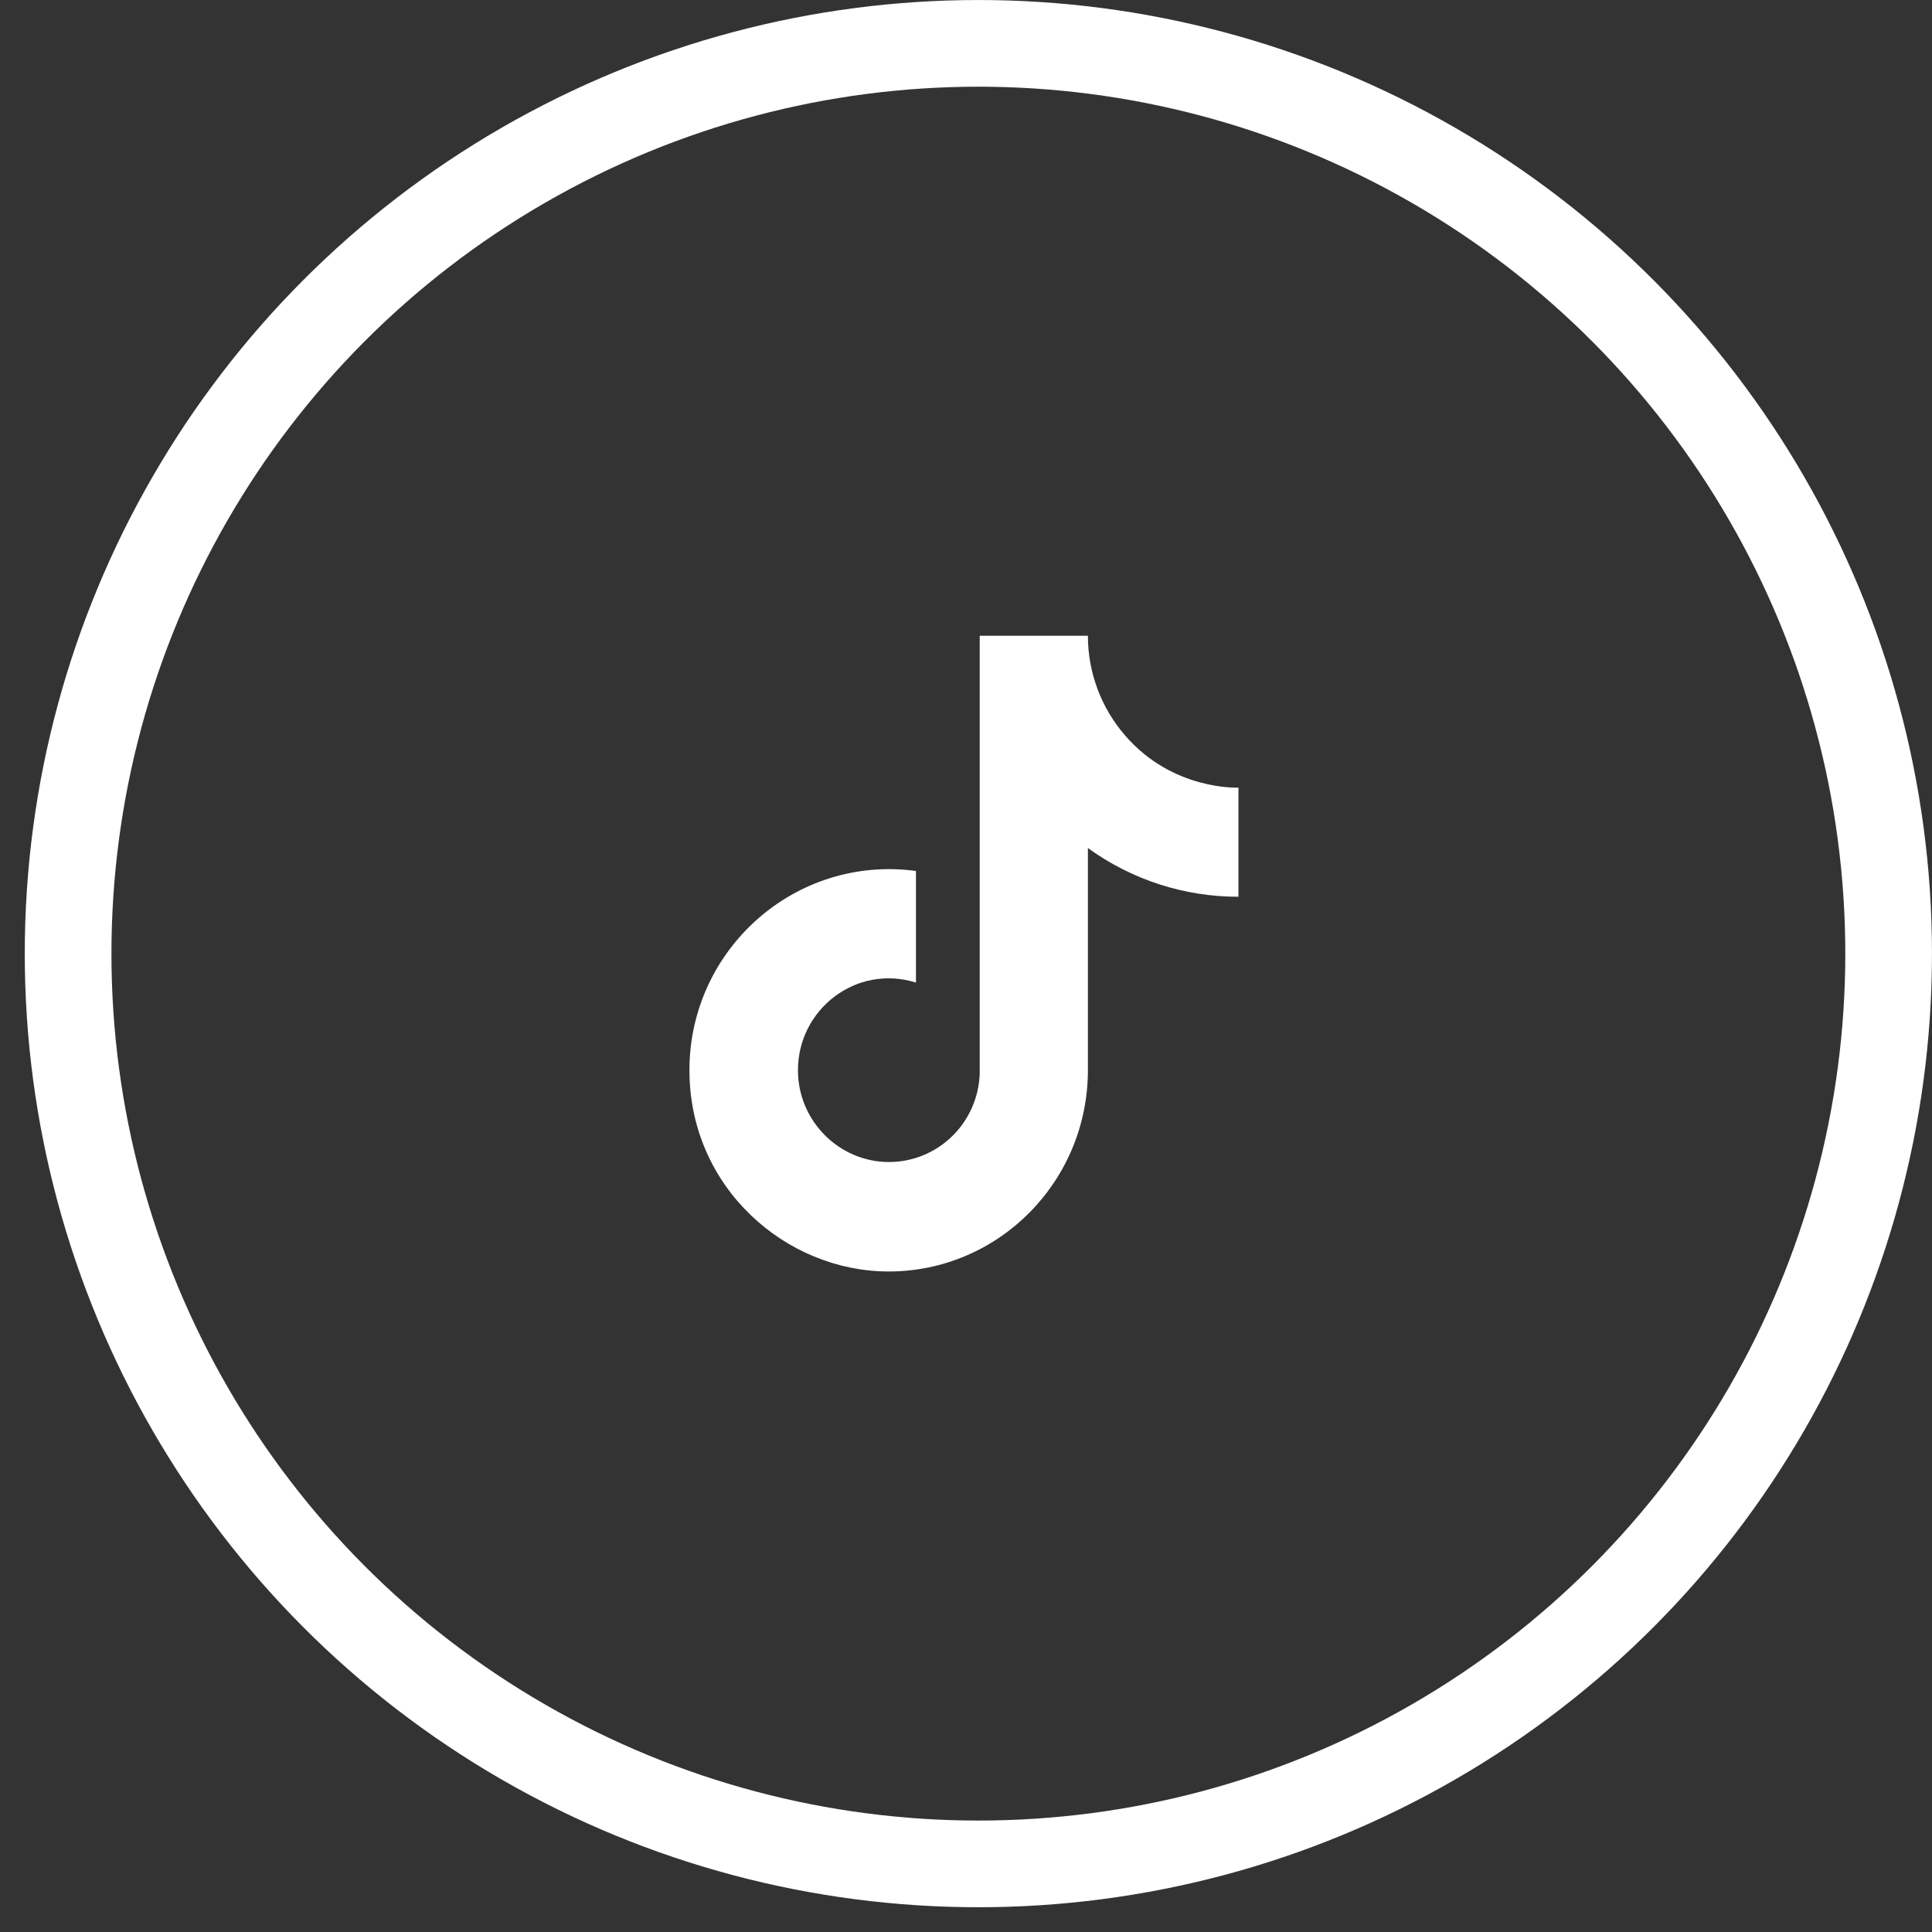 <svg width="52" height="52" viewBox="0 0 52 52" fill="none" xmlns="http://www.w3.org/2000/svg">
<rect x="0" y="0" width="52" height="52" fill="#333333" stroke="none"/>
<circle cx="26.333" cy="25.667" r="24.5" stroke="white" stroke-width="2.333"/>
<path d="M30.28 19.792C29.636 19.05 29.281 18.098 29.281 17.111H26.369V28.899C26.347 29.537 26.08 30.142 25.624 30.585C25.169 31.028 24.561 31.276 23.928 31.276C22.589 31.276 21.477 30.173 21.477 28.804C21.477 27.169 23.042 25.943 24.653 26.446V23.442C21.402 23.005 18.556 25.553 18.556 28.804C18.556 31.97 21.157 34.222 23.918 34.222C26.878 34.222 29.281 31.798 29.281 28.804V22.825C30.462 23.68 31.88 24.139 33.333 24.136V21.199C33.333 21.199 31.562 21.285 30.28 19.792Z" fill="white"/>
</svg>
